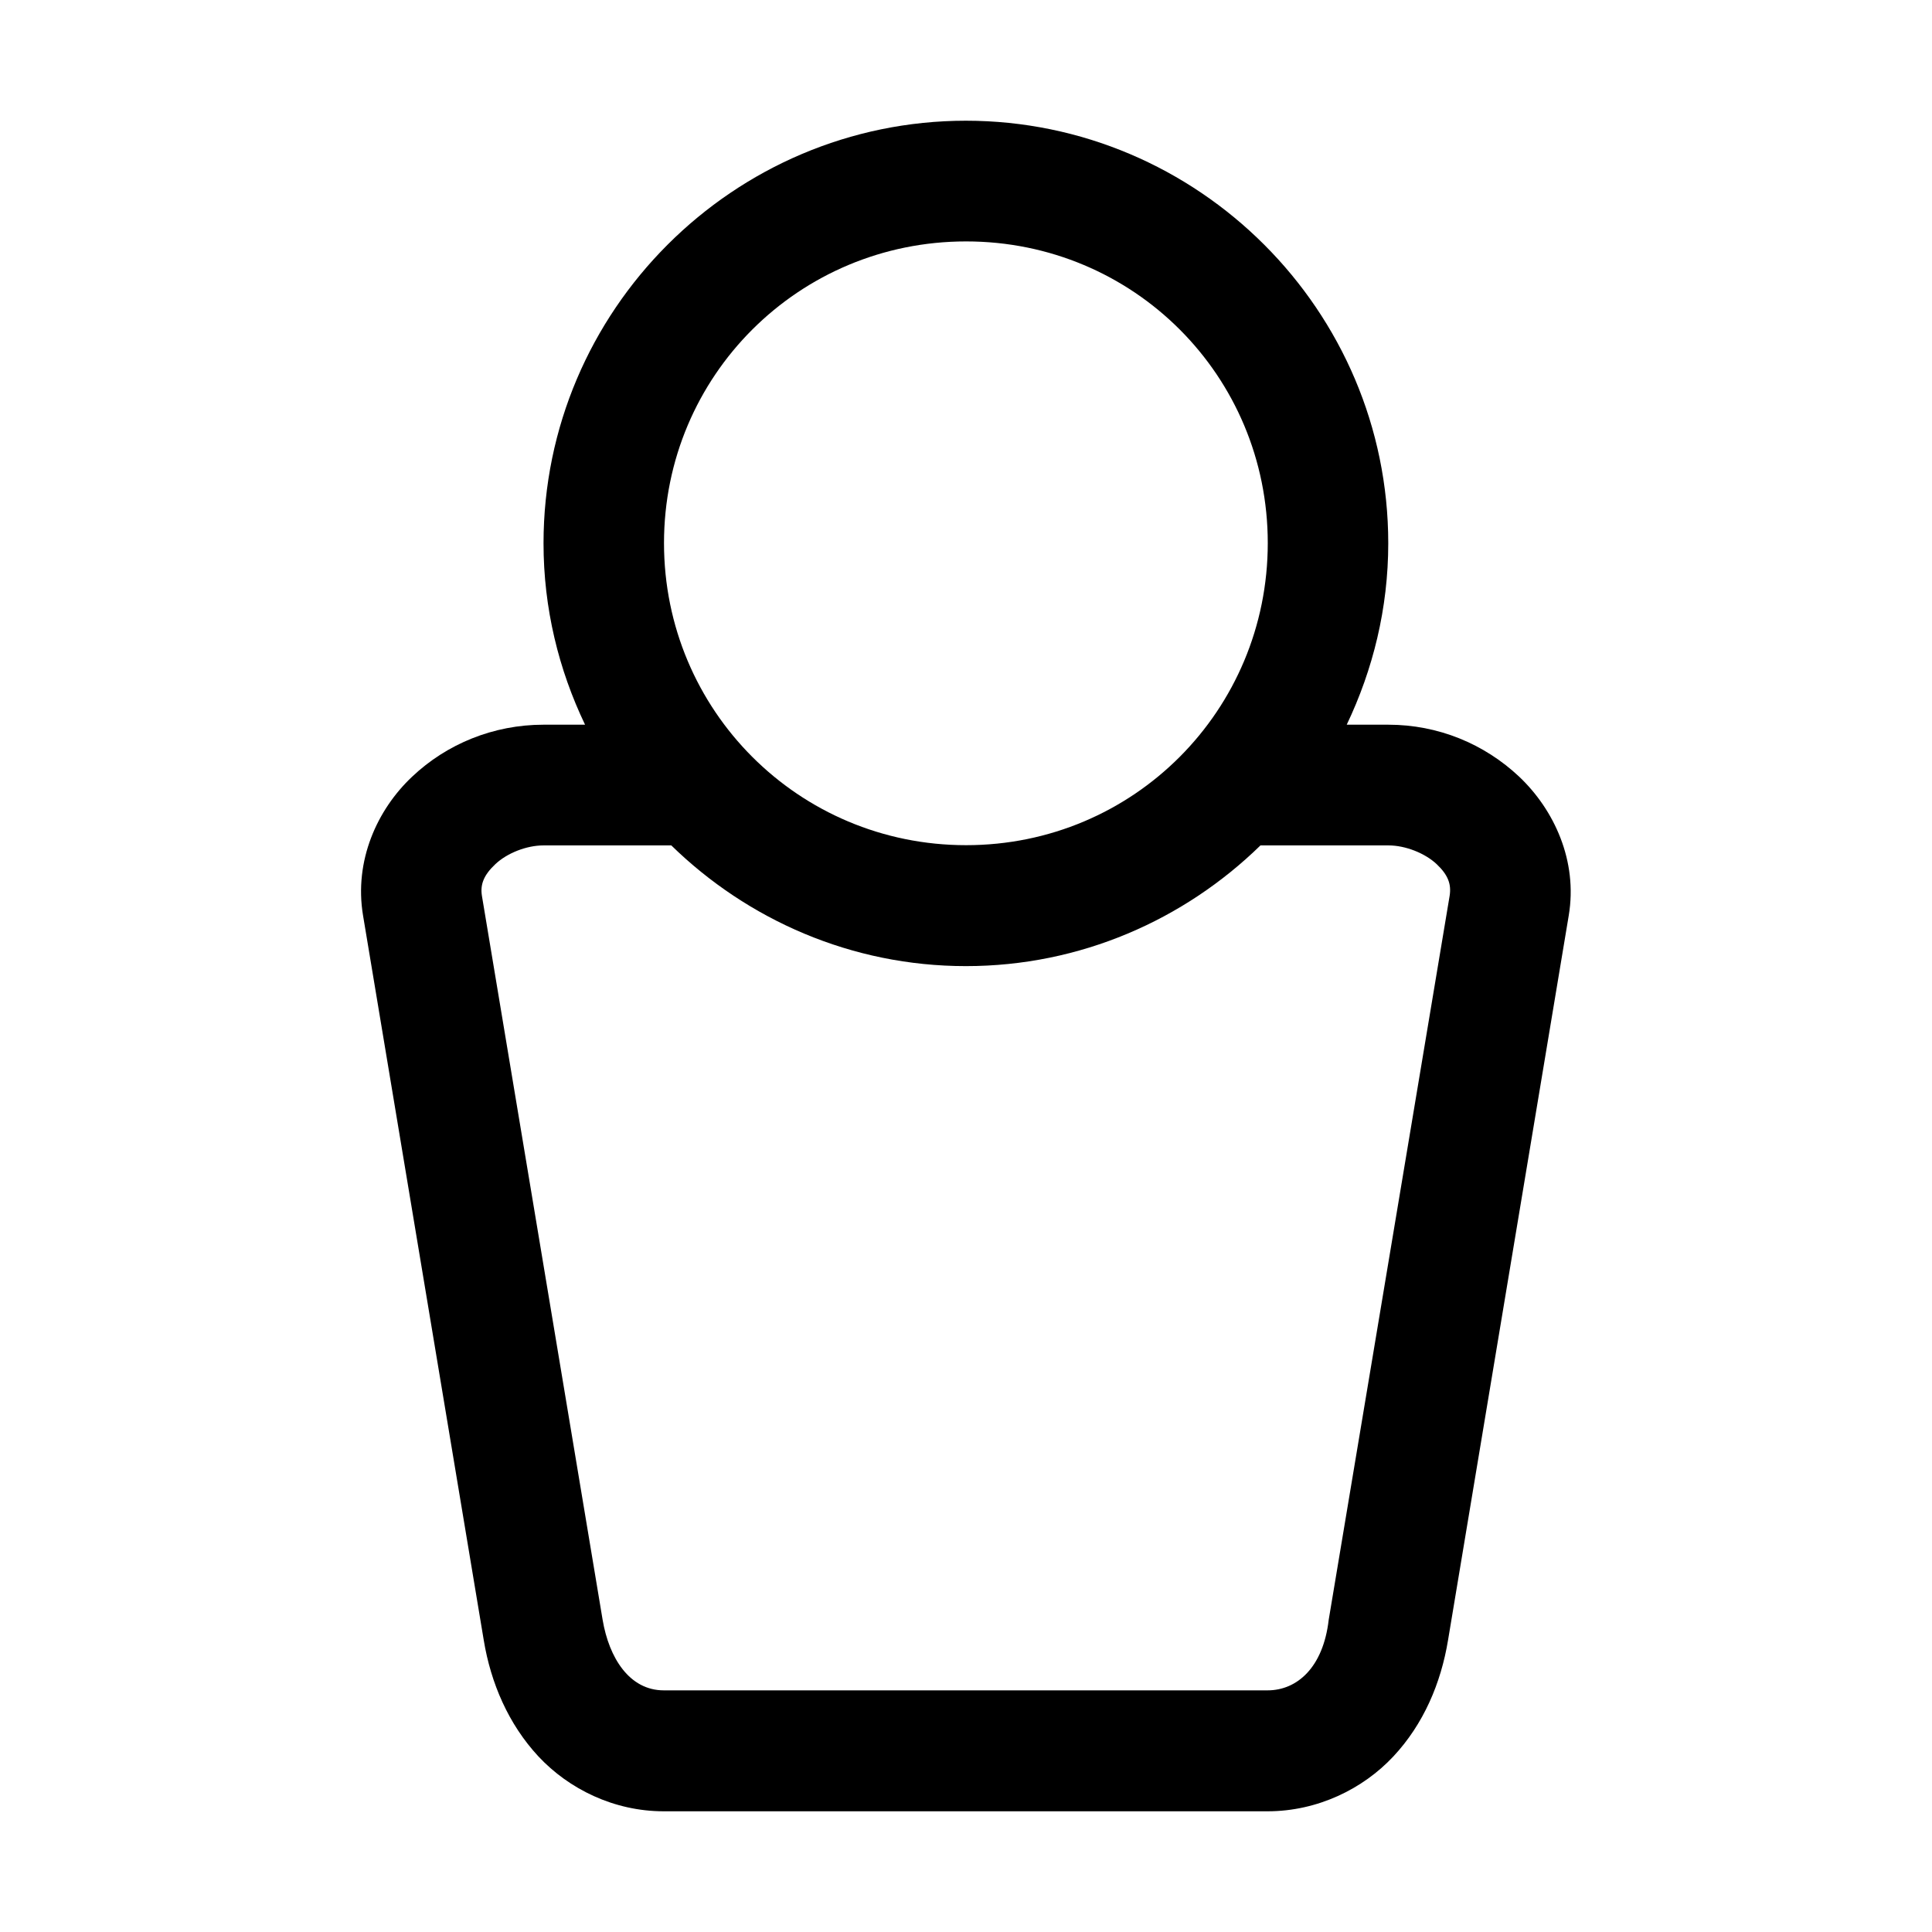 <svg id="svg858" height="512" viewBox="0 0 8.467 8.467" width="512" xmlns="http://www.w3.org/2000/svg" xmlns:svg="http://www.w3.org/2000/svg"><g id="layer1" transform="translate(0 -288.533)"><path id="path963" d="m4.234 289.062c-1.02 0-1.852.832-1.852 1.852 0 .284.066.553.182.795h-.182c-.219 0-.424.084-.576.228-.153.144-.255.368-.215.608l.529 3.176c.031.188.108.368.24.51.133.142.33.24.549.24h2.646c.219 0 .418-.098.551-.24.133-.142.209-.322.24-.51l.529-3.176c.04-.239-.064-.463-.217-.608-.153-.144-.355-.228-.574-.228h-.182c.115-.241.182-.51.182-.795 0-1.02-.832-1.852-1.852-1.852zm0 .529c.734 0 1.322.589 1.322 1.322s-.588 1.324-1.322 1.324c-.734 0-1.324-.591-1.324-1.324s.591-1.322 1.324-1.322zm-1.852 2.647h.56c.334.326.79.529 1.291.529.502 0 .957-.203 1.291-.529h.561c.074 0 .16.034.211.082.051.048.065.089.057.139l-.53 3.173c-.024.208-.138.309-.268.309h-2.646c-.151 0-.24-.143-.268-.309l-.529-3.173c-.008-.05.008-.091.059-.139.051-.048.136-.082.211-.082z" font-variant-ligatures="normal" font-variant-position="normal" font-variant-caps="normal" font-variant-numeric="normal" font-variant-alternates="normal" font-feature-settings="normal" text-indent="0" text-align="start" text-decoration-line="none" text-decoration-style="solid" text-decoration-color="rgb(0,0,0)" text-transform="none" text-orientation="mixed" white-space="normal" shape-padding="0" isolation="auto" mix-blend-mode="normal" solid-color="rgb(0,0,0)" solid-opacity="1" vector-effect="none" paint-order="stroke fill markers"/></g></svg>